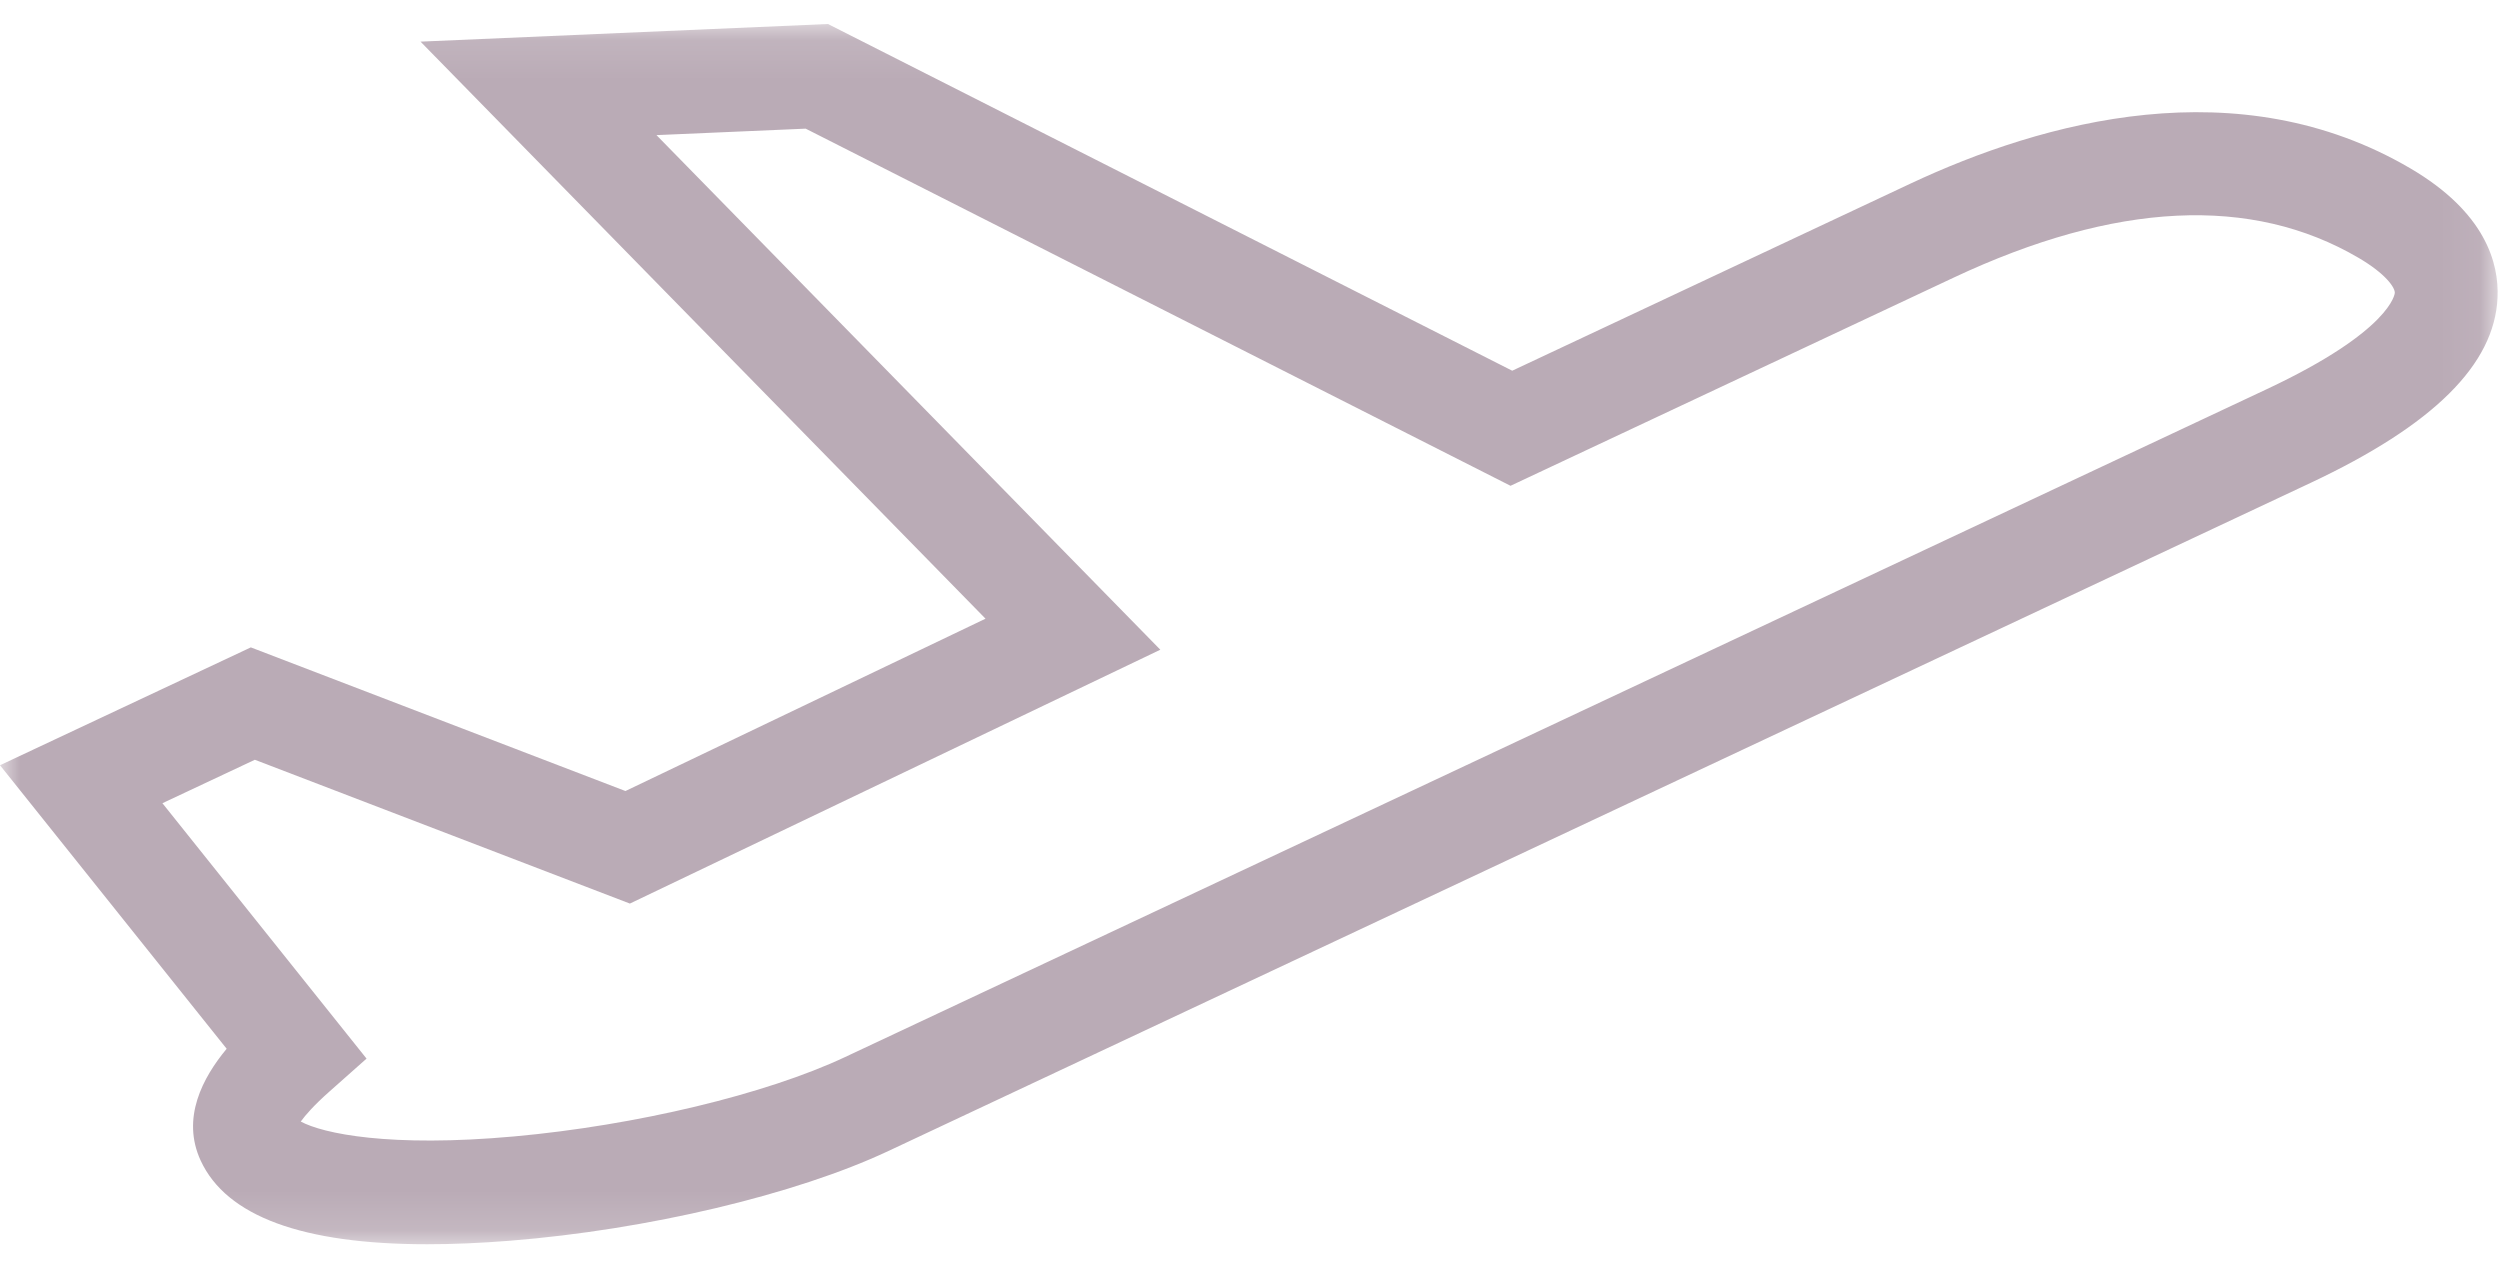 <?xml version="1.0" encoding="UTF-8"?>
<svg width="63px" height="32px" viewBox="0 0 63 32" version="1.1" xmlns="http://www.w3.org/2000/svg" xmlns:xlink="http://www.w3.org/1999/xlink">
    <!-- Generator: Sketch 52.4 (67378) - http://www.bohemiancoding.com/sketch -->
    <title>Group 5</title>
    <desc>Created with Sketch.</desc>
    <defs>
        <polygon id="path-1" points="0 0.105 62.941 0.105 62.941 30.855 0 30.855"></polygon>
    </defs>
    <g id="Page-1" stroke="none" stroke-width="1" fill="none" fill-rule="evenodd">
        <g id="Homepage" transform="translate(-1030, -3395)">
            <g id="Holidays-by-Air" transform="translate(173, 3307)">
                <g id="Group-5" transform="translate(857, 88)">
                    <g id="Group-4" transform="translate(0, 0.5)">
                        <mask id="mask-2" fill="white">
                            <use xlink:href="#path-1"></use>
                        </mask>
                        <g id="Clip-3"></g>
                        <path d="M57.129,9.304 L21.293,26.139 C19.3,27.076 16.027,27.86 12.956,28.138 C9.817,28.422 8.139,28.066 7.579,27.763 C7.694,27.604 7.909,27.354 8.306,27.003 L9.237,26.177 L4.093,19.741 L6.422,18.646 L15.873,22.27 L29.24,15.873 L16.543,2.905 L20.303,2.742 L38.065,11.742 L49.228,6.498 C53.305,4.582 56.74,4.415 59.438,5.999 L59.438,5.999 C60.118,6.398 60.356,6.746 60.349,6.882 C60.349,6.892 60.271,7.828 57.129,9.304 M60.743,3.744 C56.414,1.202 51.496,2.552 48.133,4.132 L38.108,8.842 L20.865,0.105 L10.597,0.549 L24.835,15.091 L15.761,19.434 L6.321,15.814 L0,18.784 L5.712,25.929 C5.109,26.655 4.562,27.676 5.058,28.749 C5.707,30.15 7.623,30.855 10.767,30.855 C11.412,30.855 12.109,30.826 12.856,30.766 C16.307,30.491 20.049,29.604 22.388,28.505 L58.224,11.67 C61.32,10.216 62.862,8.689 62.938,7.002 C62.978,6.127 62.629,4.851 60.743,3.744" id="Fill-2" fill="#BAABB6" mask="url(#mask-2)"></path>
                    </g>
                </g>
            </g>
        </g>
    </g>
</svg>